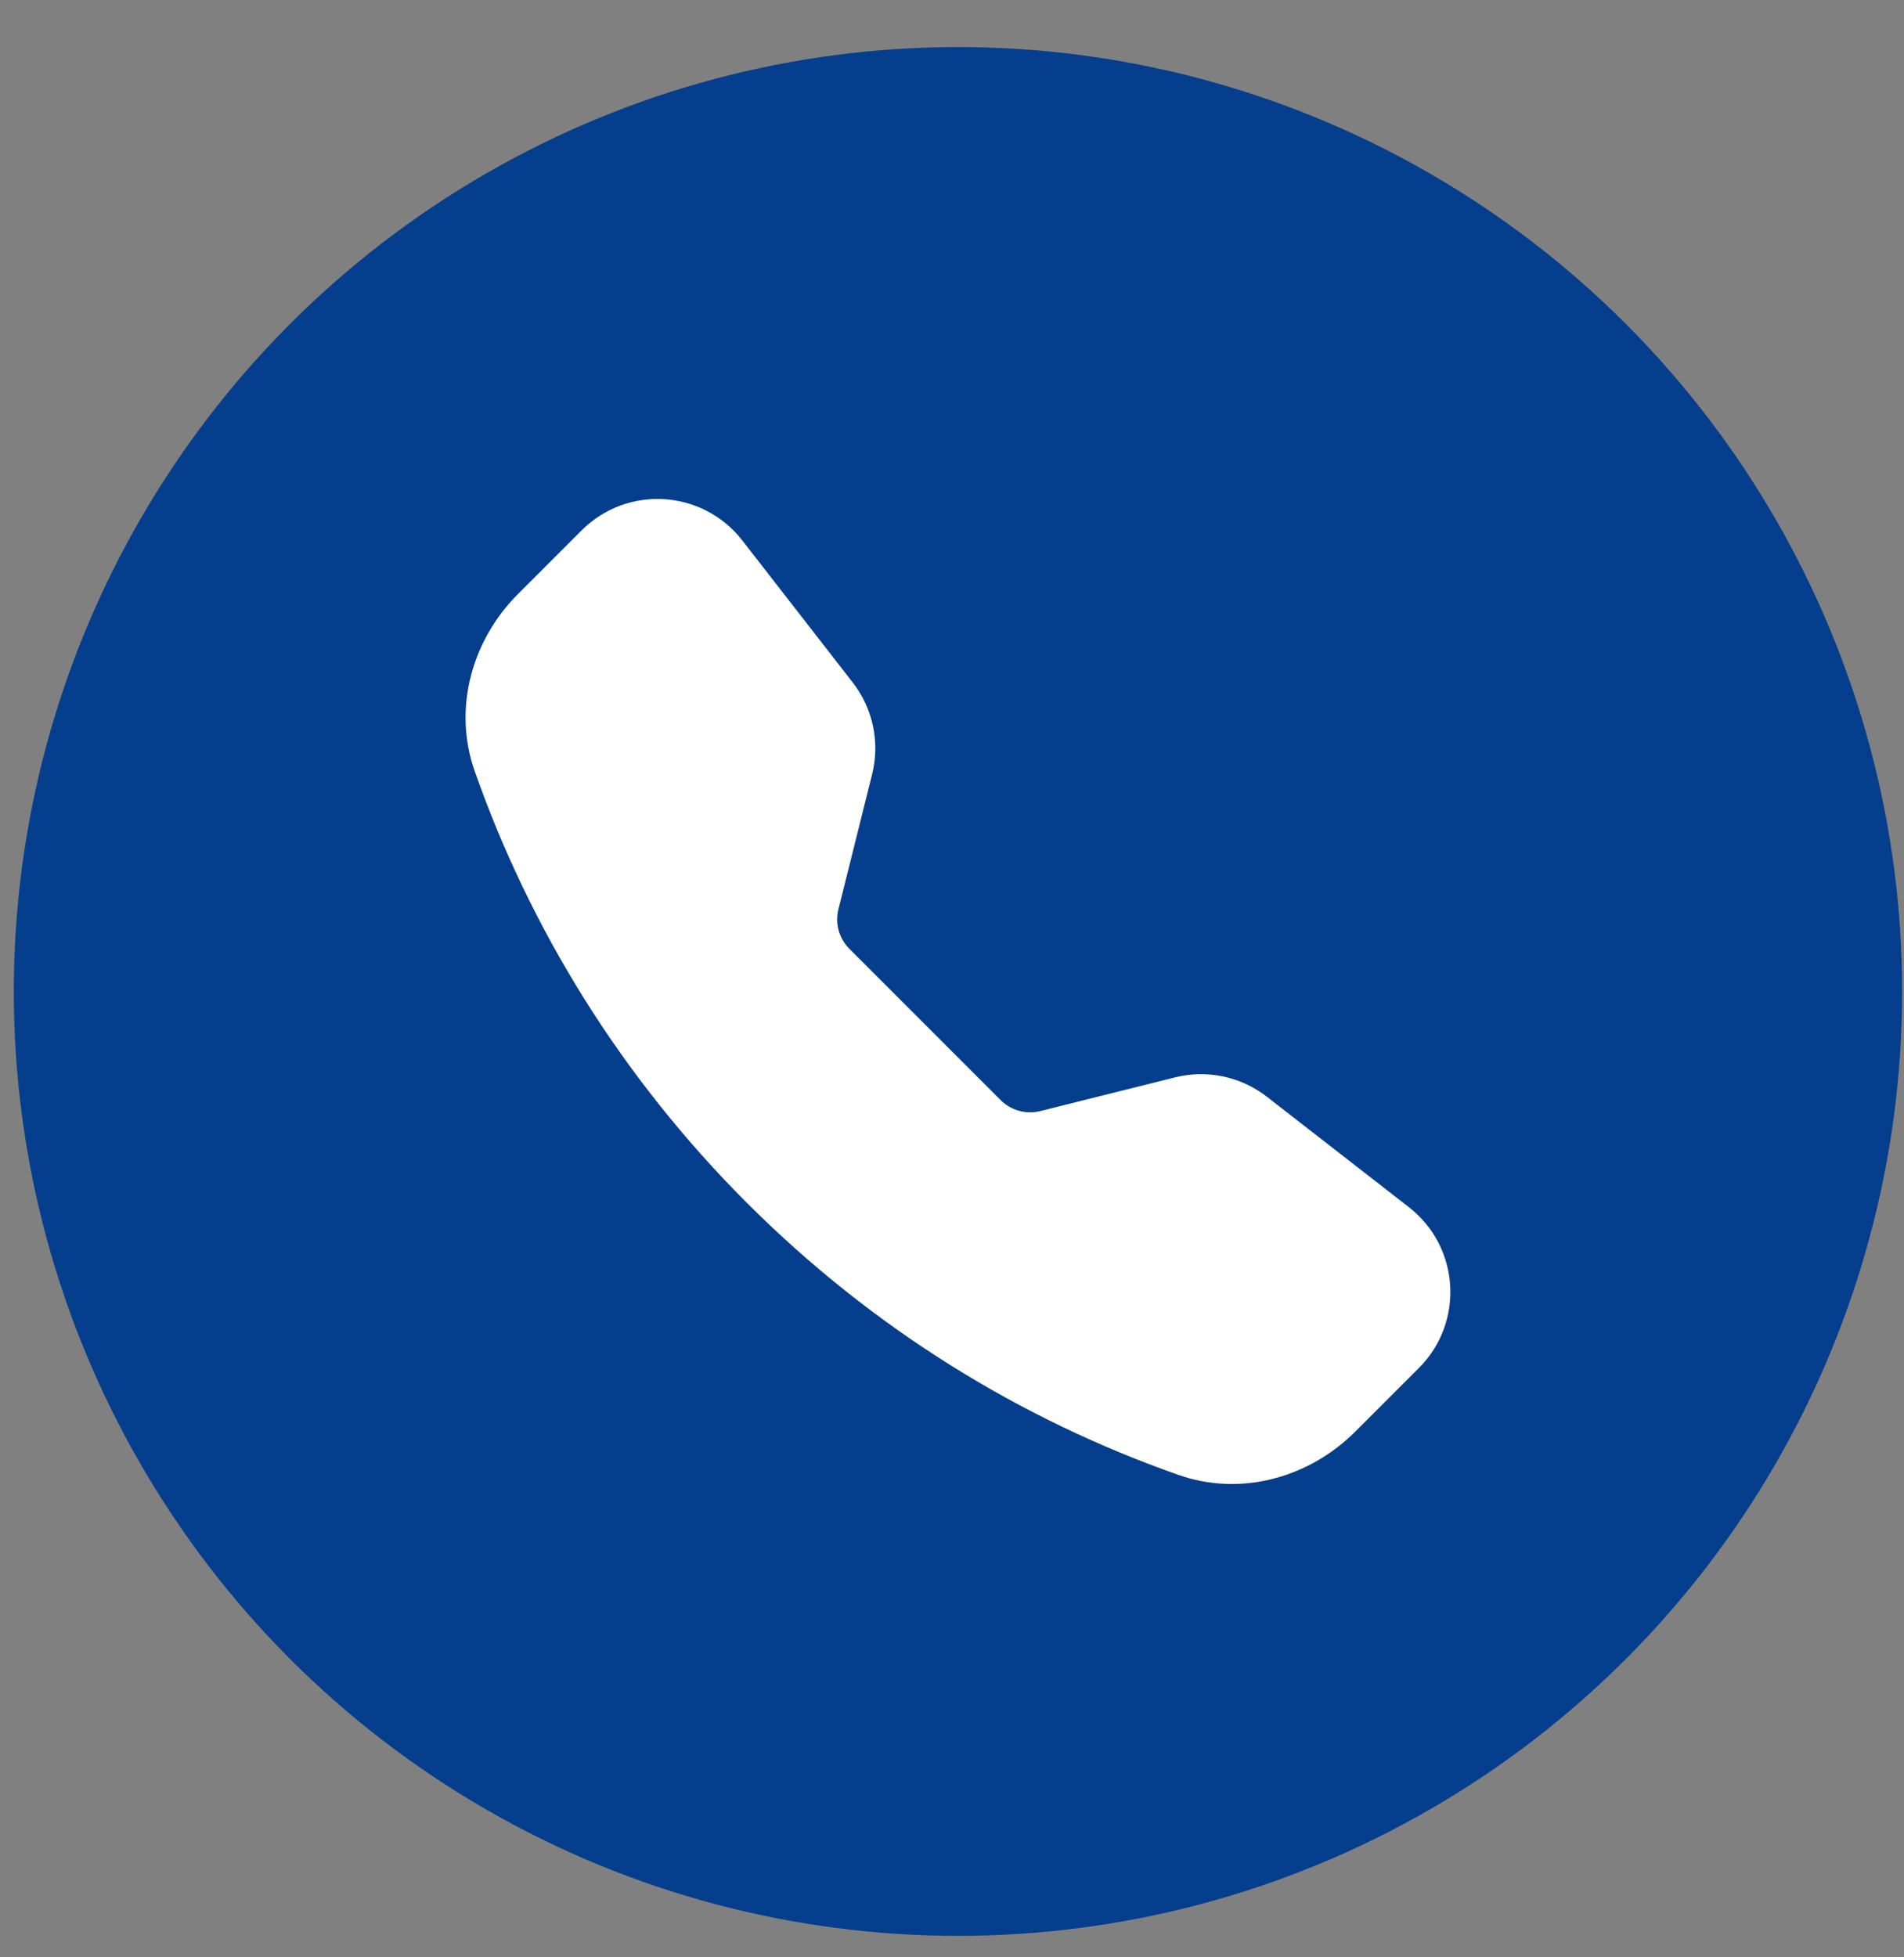 <svg width="36" height="37" viewBox="0 0 36 37" fill="none" xmlns="http://www.w3.org/2000/svg">
<rect x="0" y="0" width="36" height="37" fill="#808080" stroke="none"/>
<circle cx="18.113" cy="18.742" r="17.852" fill="#053E8C"/>
<path fill-rule="evenodd" clip-rule="evenodd" d="M10.996 10.027C11.86 9.163 13.285 9.252 14.035 10.216L16.122 12.9C16.506 13.393 16.641 14.034 16.489 14.639L15.853 17.187C15.785 17.456 15.864 17.74 16.06 17.936L18.919 20.795C19.115 20.991 19.4 21.07 19.669 21.003L22.216 20.366C22.822 20.214 23.463 20.35 23.955 20.733L26.639 22.82C27.603 23.57 27.692 24.995 26.828 25.859L25.625 27.062C24.764 27.923 23.477 28.301 22.277 27.879C19.297 26.832 16.5 25.117 14.12 22.736C11.739 20.355 10.024 17.558 8.976 14.579C8.554 13.379 8.932 12.091 9.793 11.23L10.996 10.027Z" fill="white"/>
</svg>
